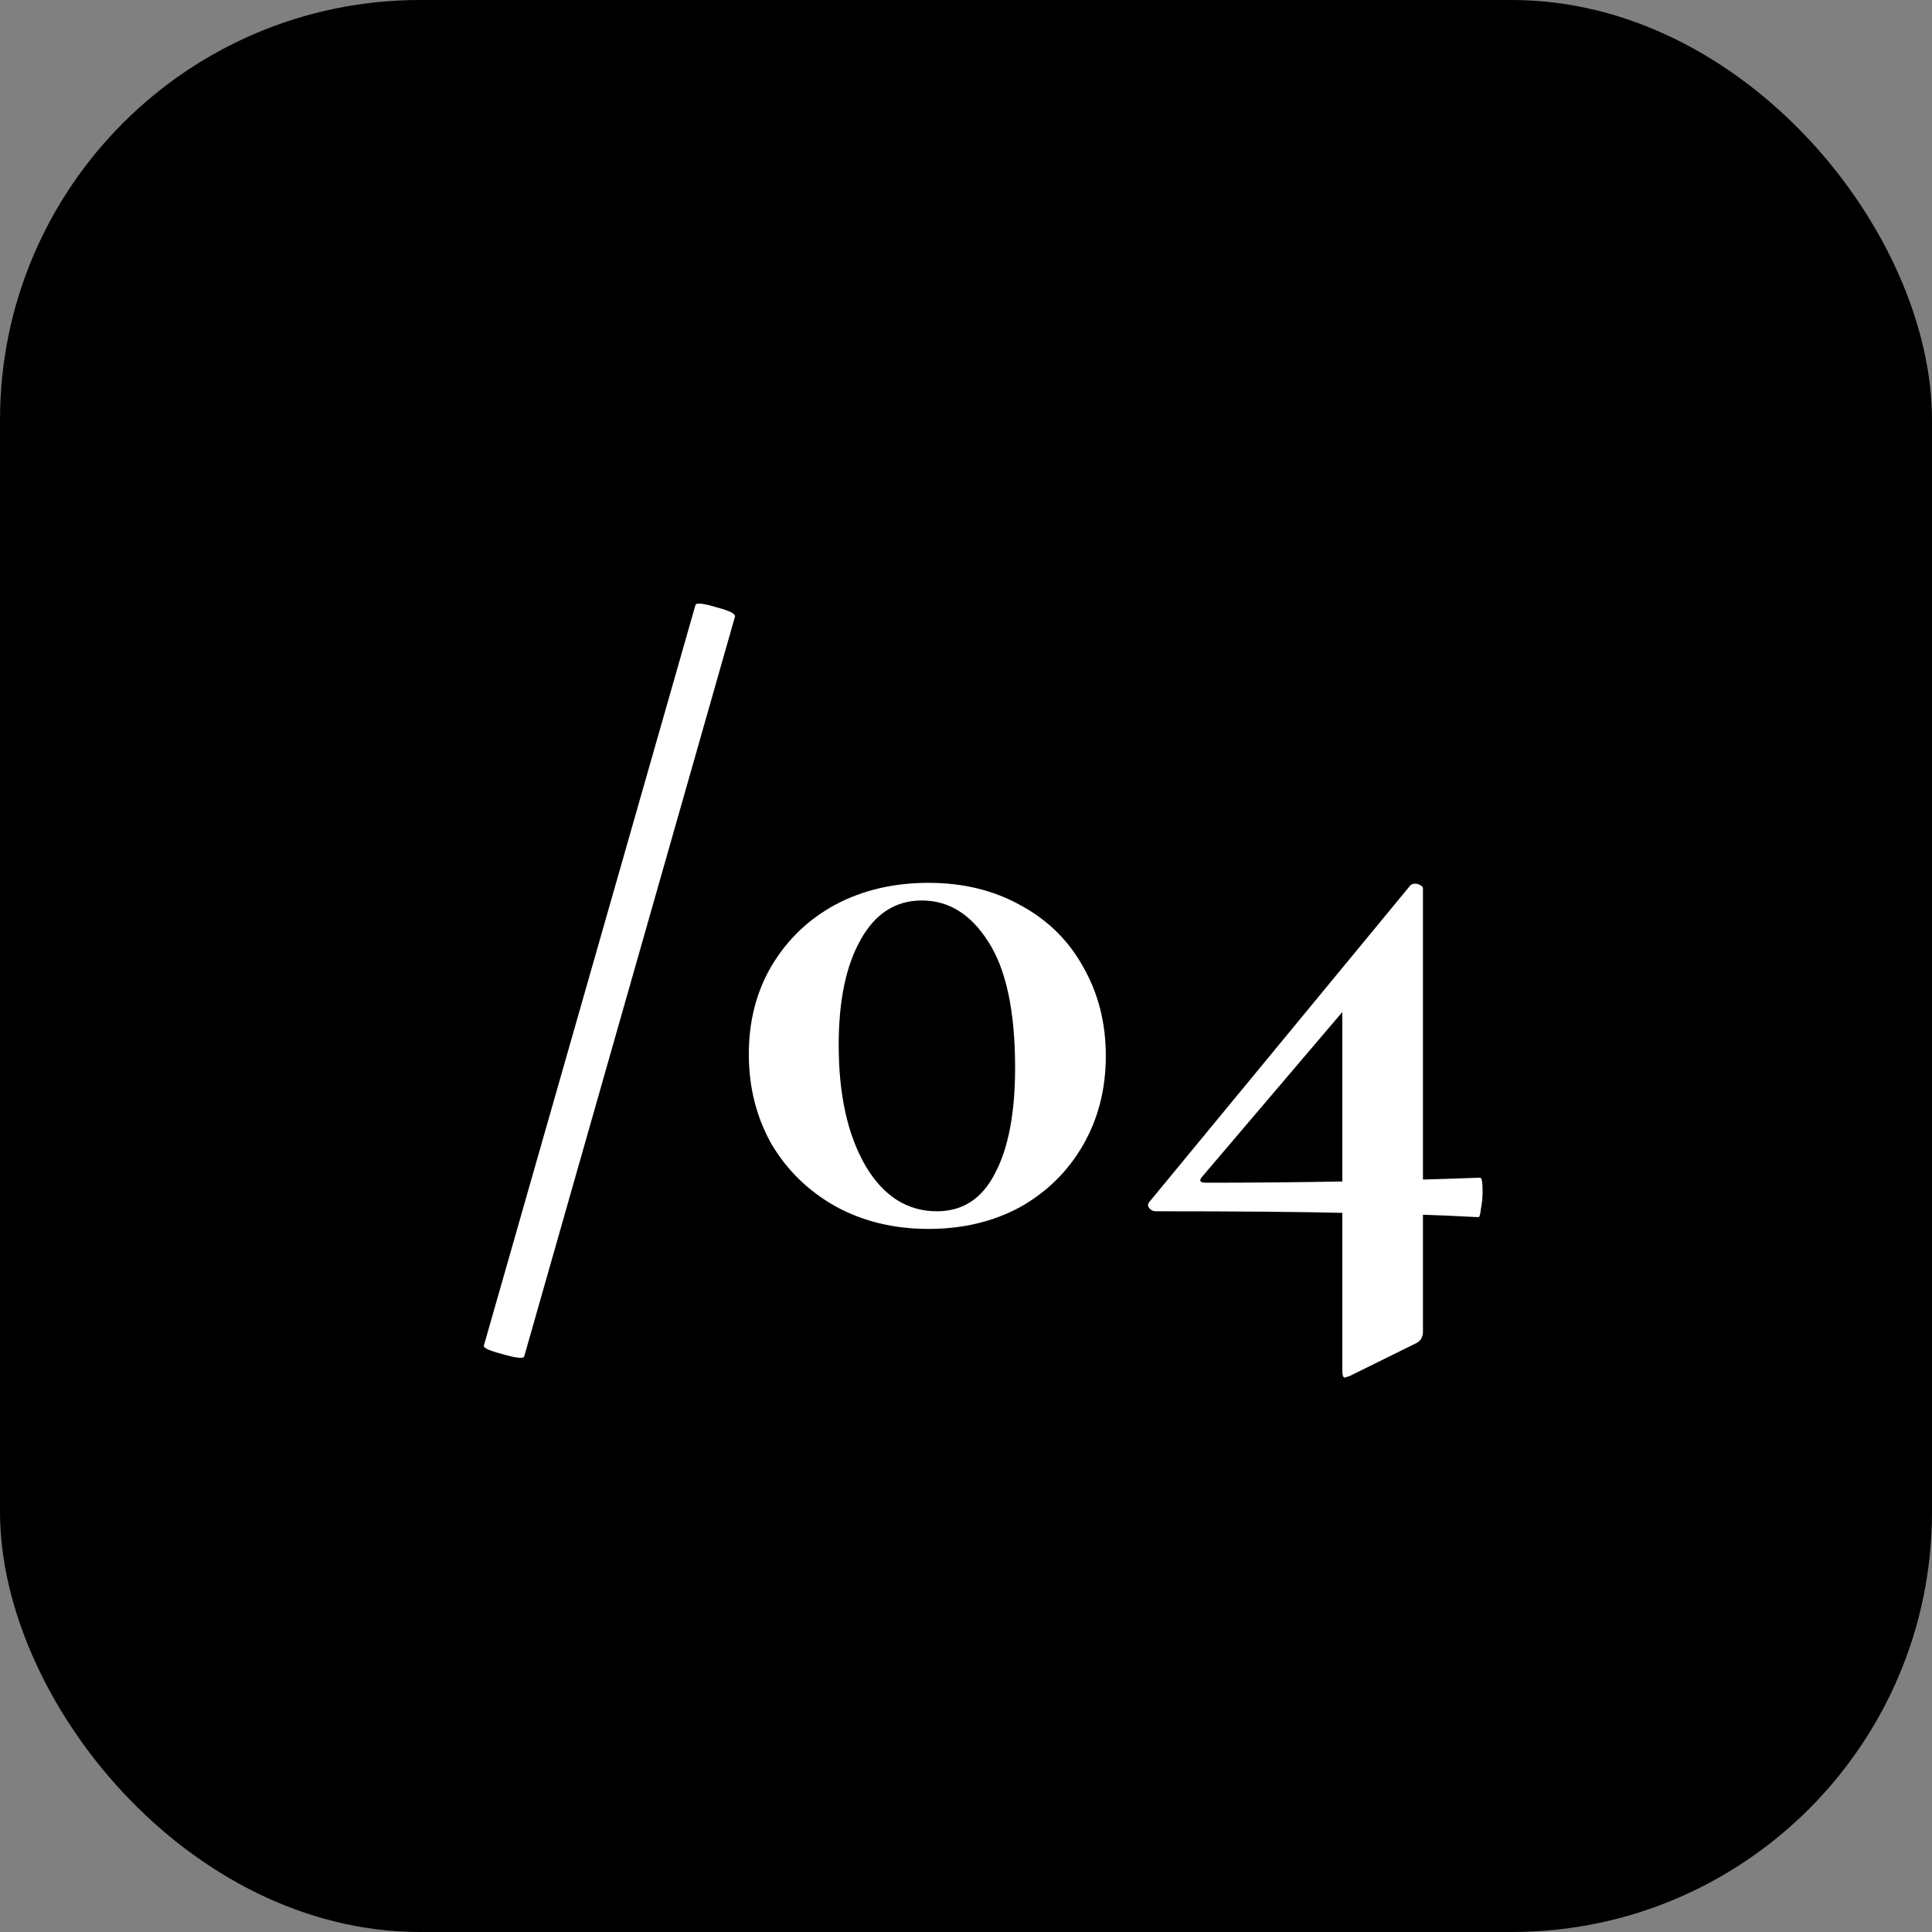 <svg width="46" height="46" viewBox="0 0 46 46" fill="none" xmlns="http://www.w3.org/2000/svg">
<rect x="0" y="0" width="46" height="46" fill="#808080" stroke="none"/>
<rect width="46" height="46" rx="10" fill="black"/>
<path d="M12.48 32.3C12.453 32.353 12.28 32.333 11.96 32.24C11.653 32.16 11.507 32.093 11.52 32.04L16.56 14.4C16.587 14.347 16.753 14.367 17.06 14.46C17.367 14.54 17.513 14.613 17.5 14.68L12.48 32.3ZM22.109 29.26C21.282 29.26 20.542 29.08 19.889 28.72C19.249 28.36 18.742 27.867 18.369 27.24C18.009 26.6 17.829 25.887 17.829 25.1C17.829 24.313 18.009 23.613 18.369 23C18.742 22.373 19.249 21.887 19.889 21.54C20.542 21.193 21.282 21.02 22.109 21.02C22.935 21.02 23.669 21.2 24.309 21.56C24.949 21.907 25.442 22.393 25.789 23.02C26.149 23.647 26.329 24.353 26.329 25.14C26.329 25.927 26.149 26.633 25.789 27.26C25.429 27.887 24.929 28.38 24.289 28.74C23.649 29.087 22.922 29.26 22.109 29.26ZM22.309 28.84C22.922 28.84 23.382 28.54 23.689 27.94C24.009 27.34 24.169 26.5 24.169 25.42C24.169 24.073 23.955 23.073 23.529 22.42C23.115 21.767 22.589 21.44 21.949 21.44C21.322 21.44 20.835 21.753 20.489 22.38C20.142 22.993 19.969 23.827 19.969 24.88C19.969 26.067 20.182 27.027 20.609 27.76C21.035 28.48 21.602 28.84 22.309 28.84ZM27.52 28.84C27.453 28.84 27.4 28.813 27.36 28.76C27.32 28.707 27.326 28.653 27.38 28.6L33.58 21.08C33.606 21.053 33.647 21.04 33.7 21.04C33.74 21.04 33.78 21.053 33.82 21.08C33.86 21.093 33.88 21.12 33.88 21.16V31.7C33.88 31.833 33.827 31.927 33.72 31.98L32.14 32.76C32.06 32.787 32.02 32.8 32.02 32.8C31.98 32.8 31.96 32.747 31.96 32.64V23.44L33.54 22.24L28.62 28.02C28.54 28.113 28.573 28.16 28.72 28.16C30.907 28.16 33.08 28.12 35.24 28.04C35.28 28.04 35.3 28.147 35.3 28.36C35.3 28.507 35.286 28.647 35.26 28.78C35.246 28.913 35.227 28.98 35.2 28.98C34.227 28.927 33.187 28.893 32.08 28.88C30.986 28.853 29.466 28.84 27.52 28.84Z" fill="white"/>
</svg>
